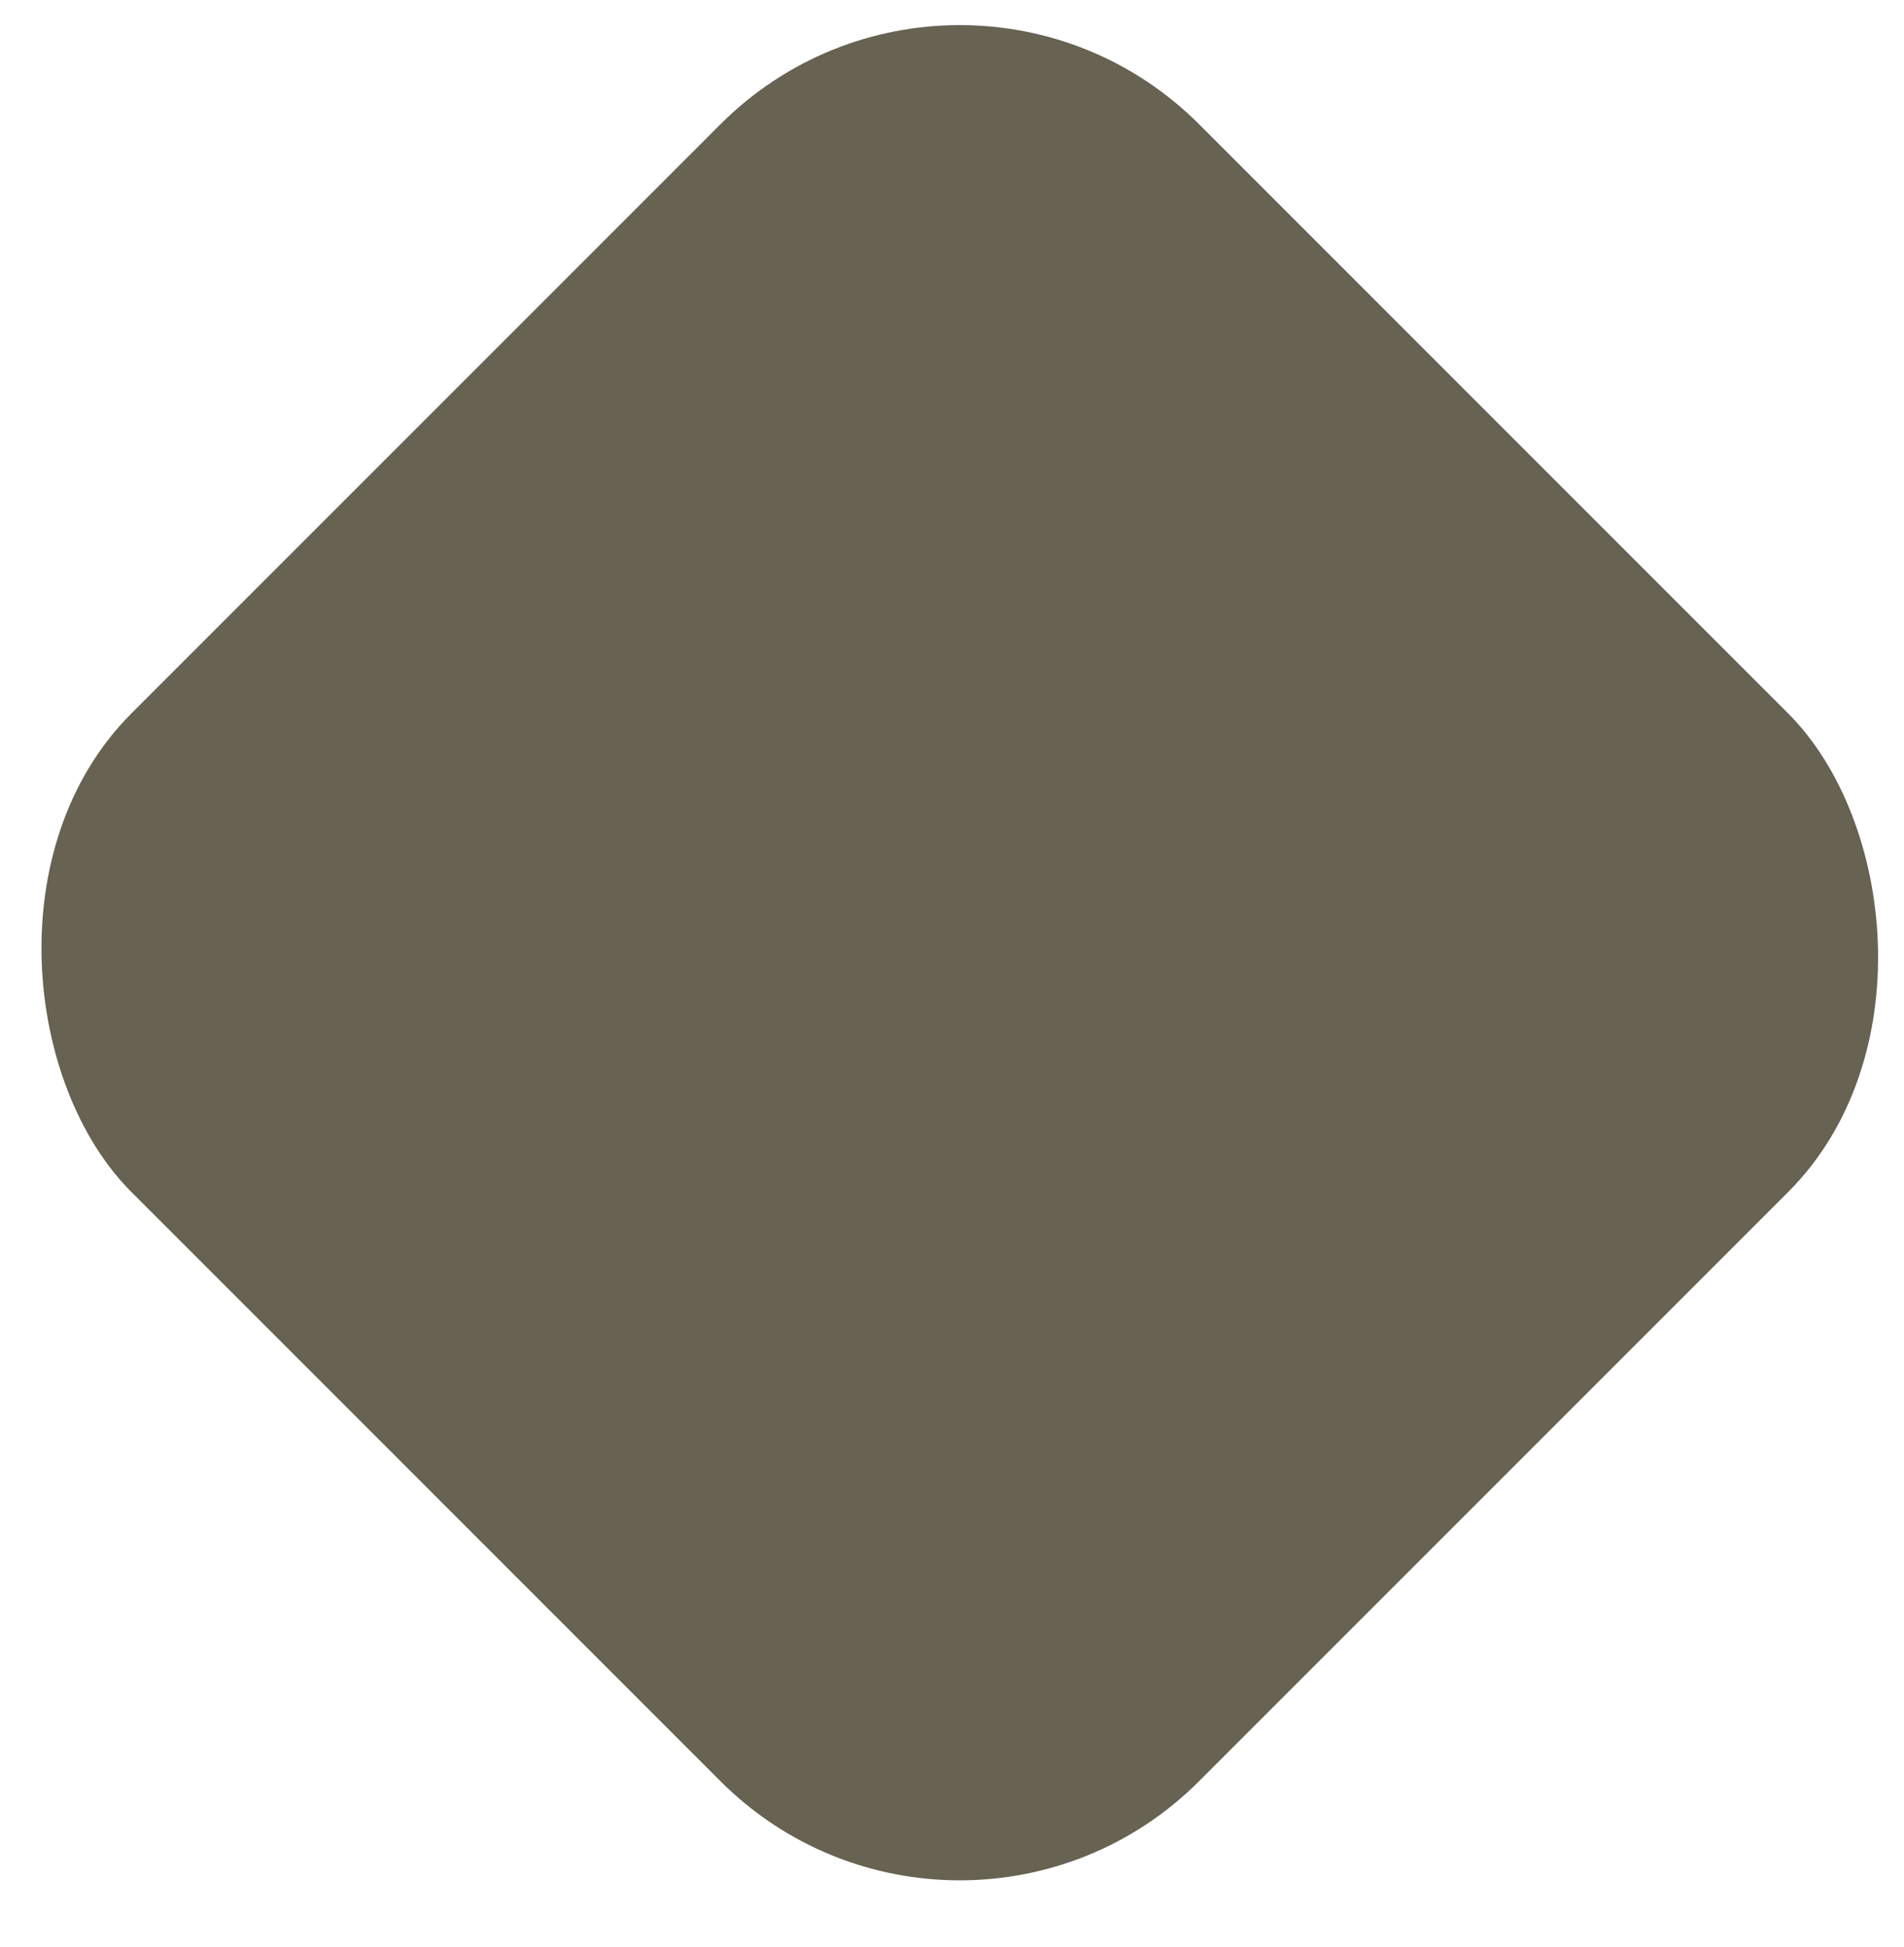 <svg width="45" height="46" viewBox="0 0 45 46" fill="none" xmlns="http://www.w3.org/2000/svg">
<g clip-path="url(#clip0_1089_17583)">
<rect width="35.69" height="35.69" rx="8" transform="matrix(0.707 -0.707 -0.707 -0.707 22.684 47.746)" fill="#676251"/>
</g>
<defs>
<clipPath id="clip0_1089_17583">
<rect width="45" height="45" fill="white" transform="matrix(1 0 0 -1 0 45.246)"/>
</clipPath>
</defs>
</svg>

